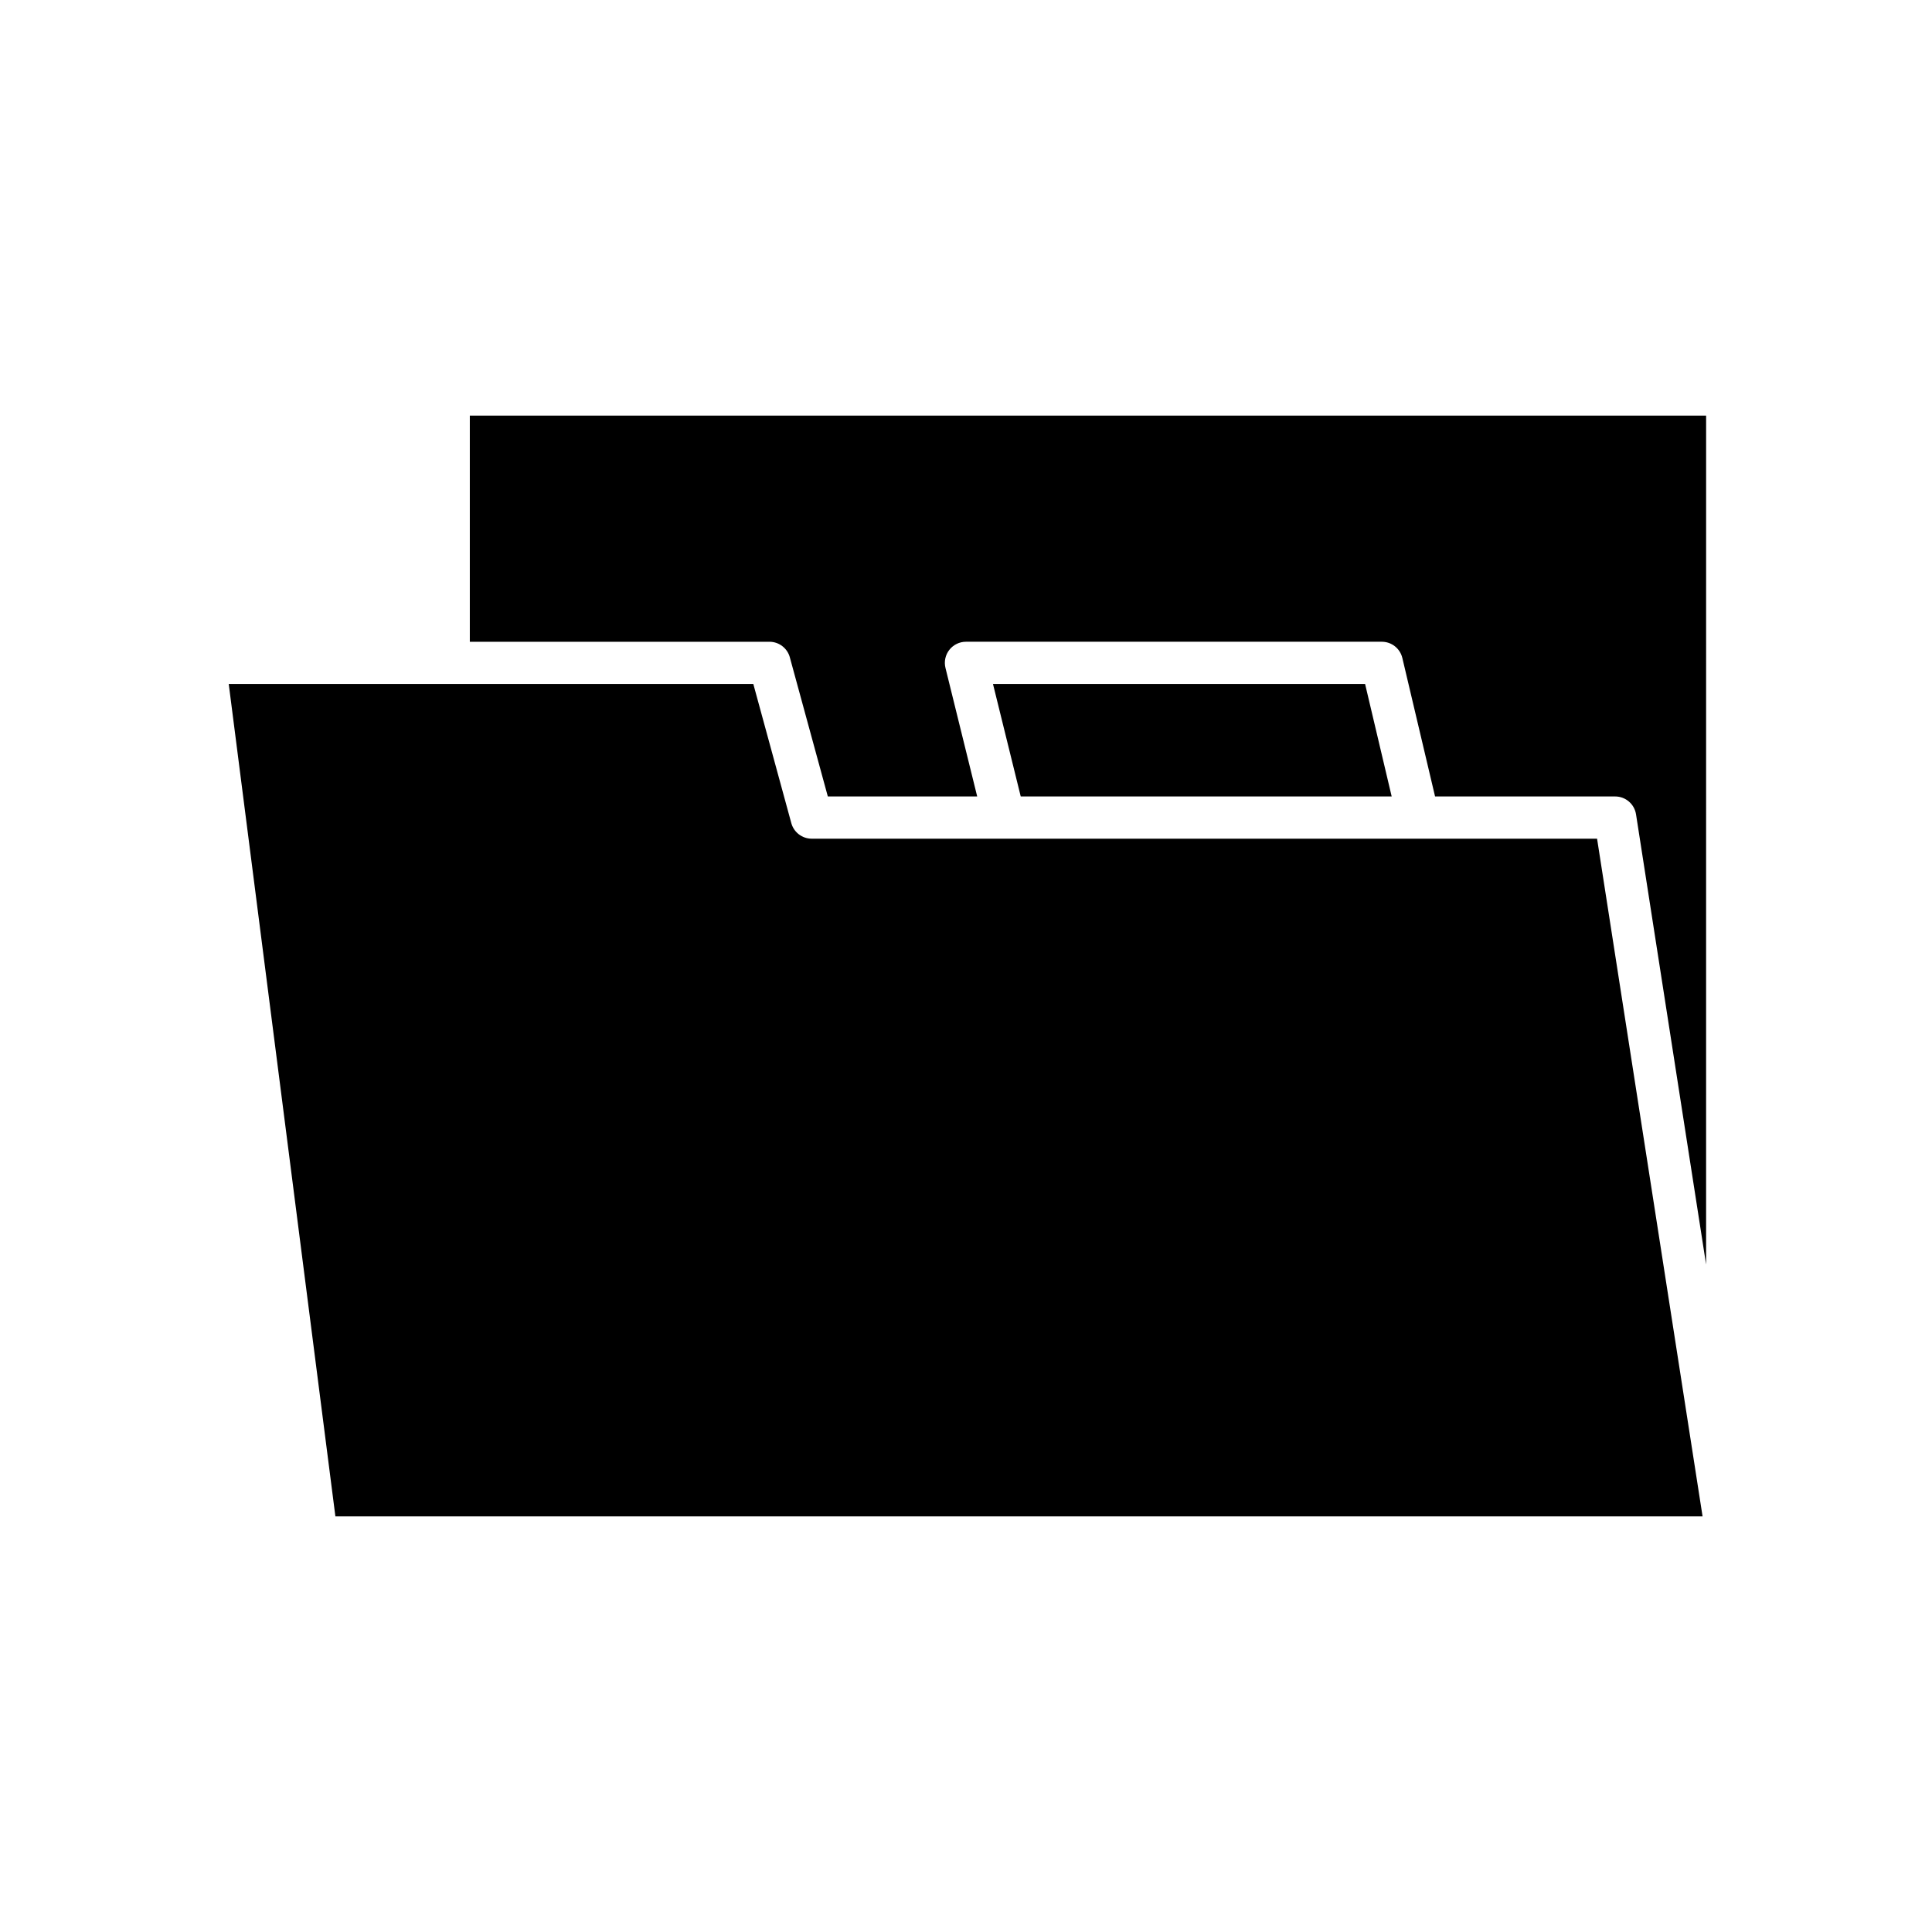 <?xml version="1.0" encoding="UTF-8"?>
<!-- Uploaded to: SVG Repo, www.svgrepo.com, Generator: SVG Repo Mixer Tools -->
<svg fill="#000000" width="800px" height="800px" version="1.1" viewBox="144 144 512 512" xmlns="http://www.w3.org/2000/svg">
 <g>
  <path d="m353.31 318.19 10.07 36.875h39.586l-8.406-34.059c-0.414-1.668-0.035-3.438 1.027-4.793 1.059-1.352 2.684-2.144 4.406-2.144h110.2c2.598 0 4.852 1.785 5.445 4.312l8.668 36.688h47.727c2.758 0 5.106 2.012 5.531 4.738l18.57 119.3 0.004-224.96h-327.63v59.926h79.41c2.519 0 4.731 1.688 5.398 4.121z"/>
  <path d="m407.15 325.26 7.352 29.801h98.305l-7.043-29.801z"/>
  <path d="m595.2 545.86-27.961-179.6h-208.13c-2.523 0-4.734-1.688-5.402-4.121l-10.07-36.875h-139.02l28.266 220.6z"/>
 </g>
</svg>